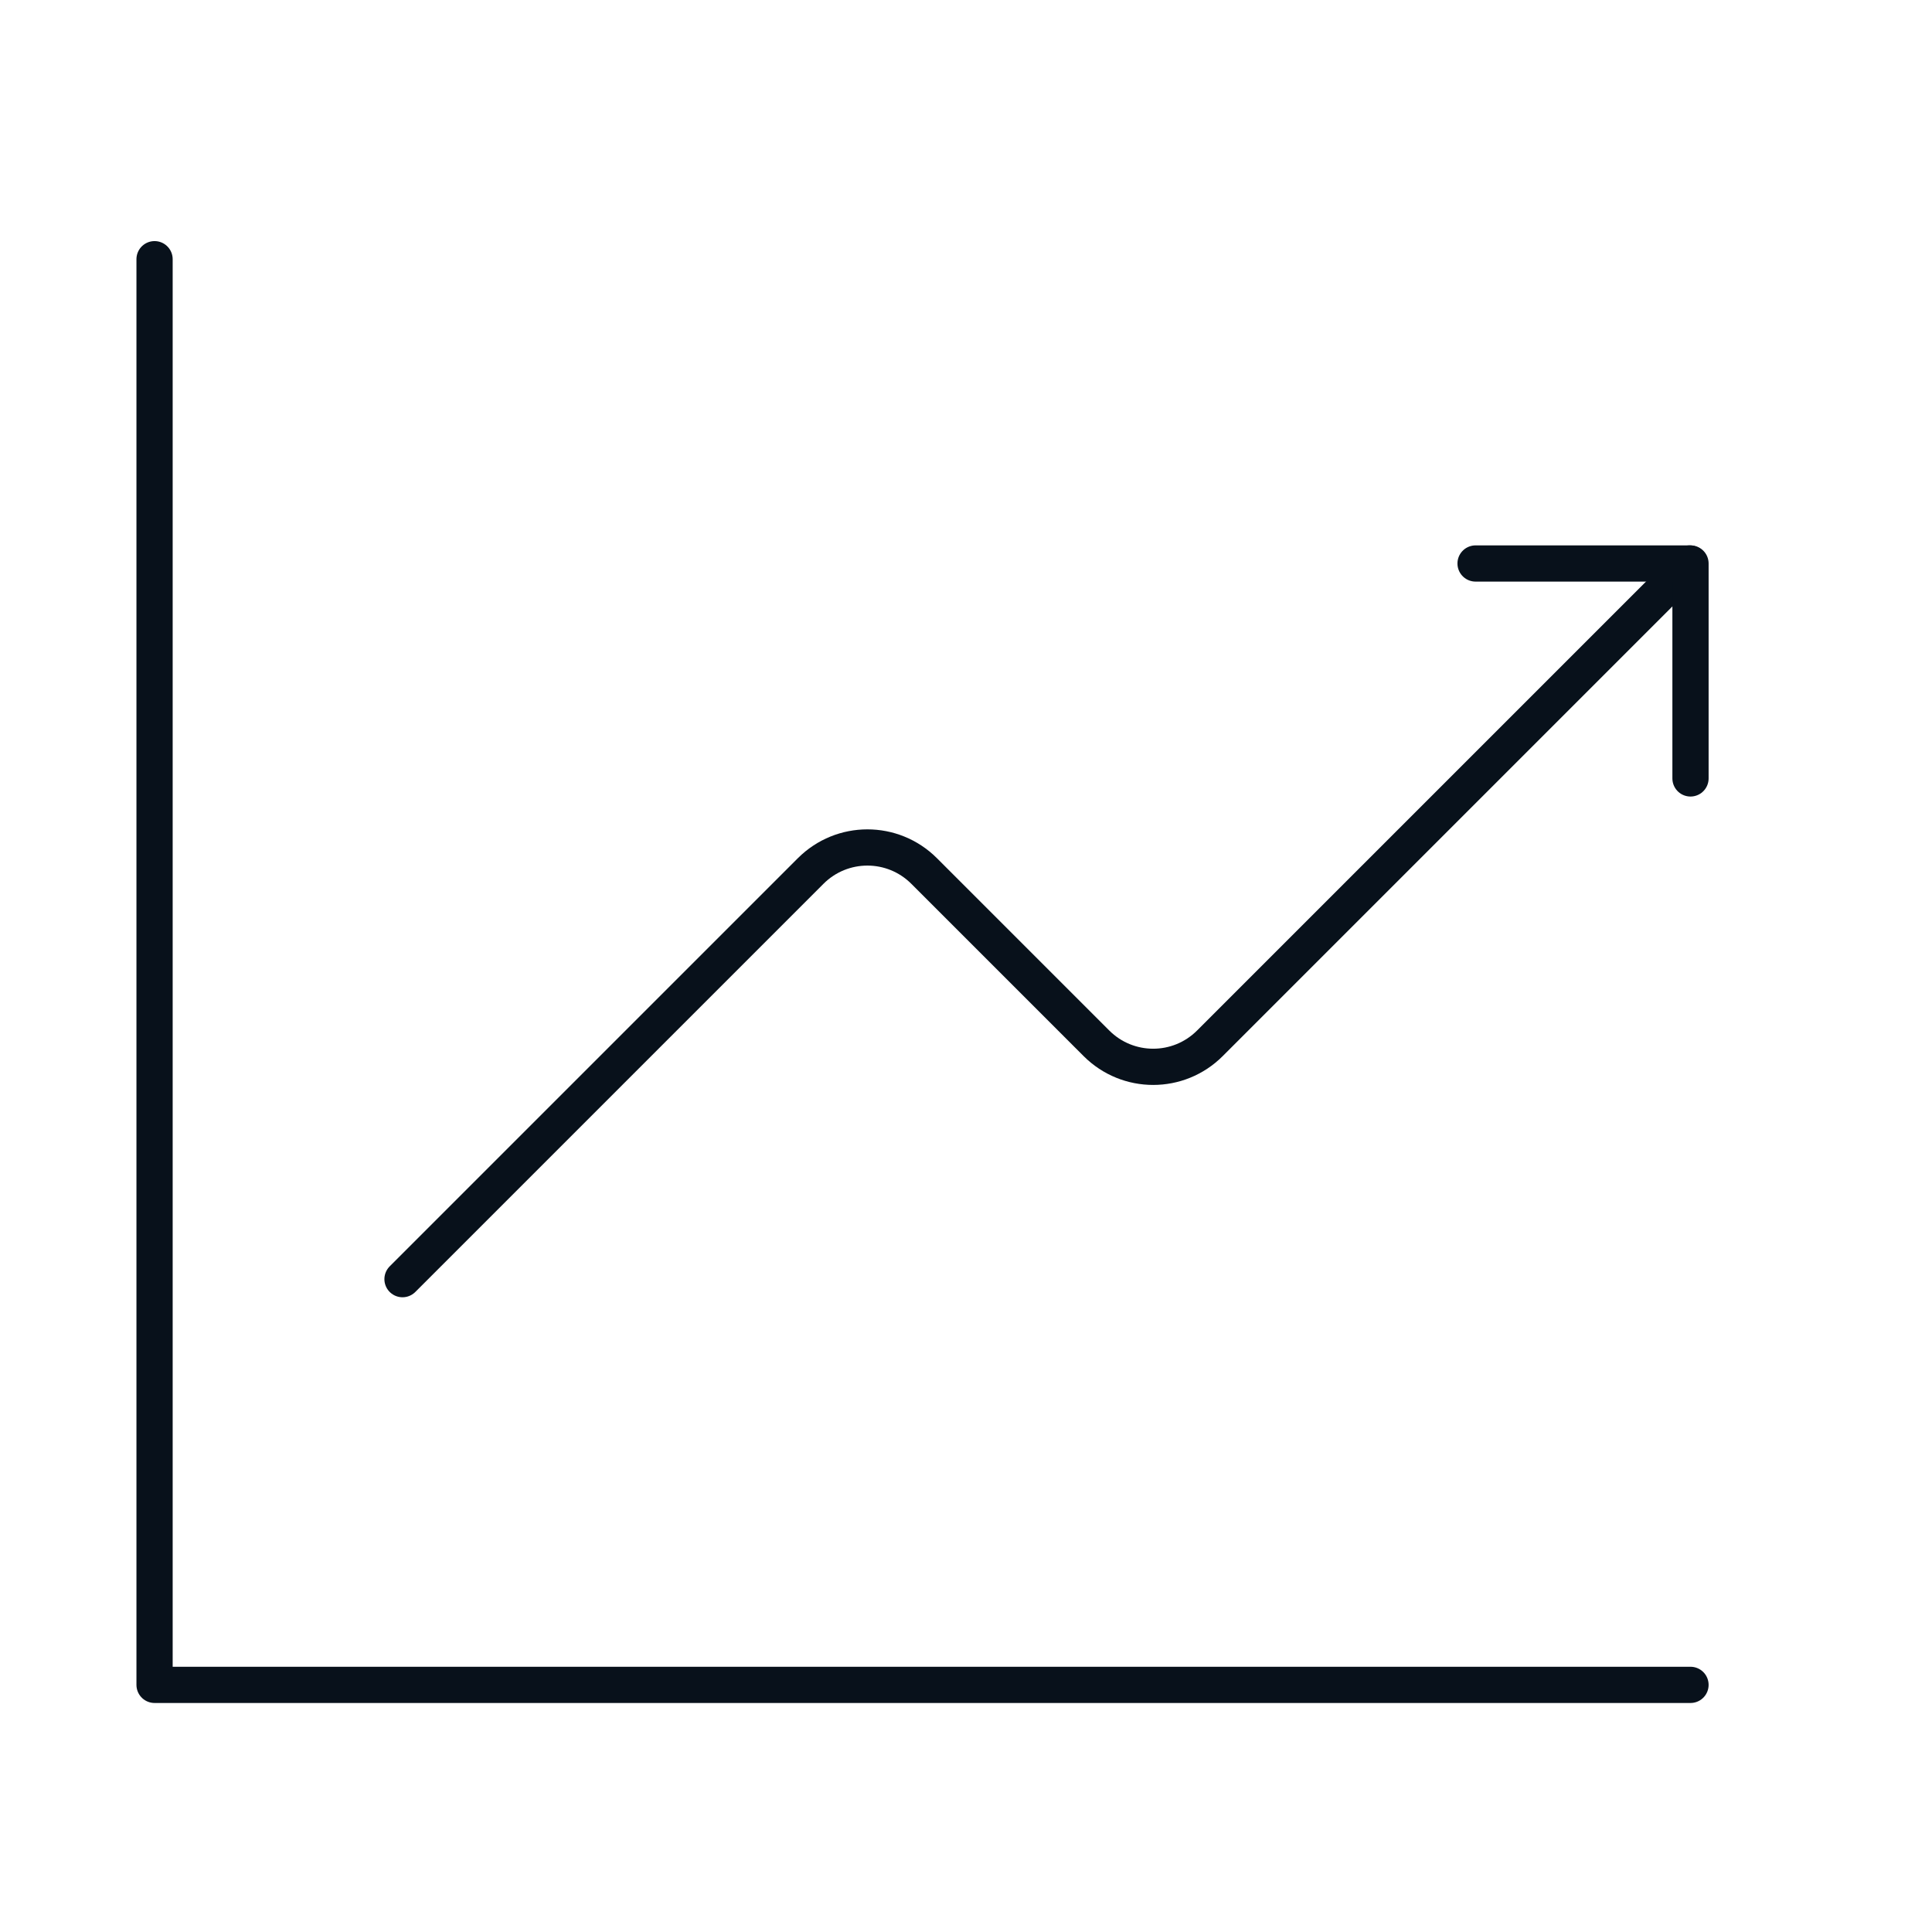 <?xml version="1.0"?>
<svg xmlns="http://www.w3.org/2000/svg" width="60" height="60" fill="none" viewBox="0 0 80 80"><path stroke="#08111B" stroke-linecap="round" stroke-linejoin="round" stroke-width="1.5" d="m16.667 52.967 16.9-16.9c1.3-1.3 3.4-1.3 4.7 0L45.4 43.2c1.3 1.3 3.4 1.3 4.7 0l19.867-19.867"/><path stroke="#08111B" stroke-linecap="round" stroke-linejoin="round" stroke-width="1.5" d="M61.1 23.333H70v8.9M70 69.767H6.4V10.733"/></svg>
